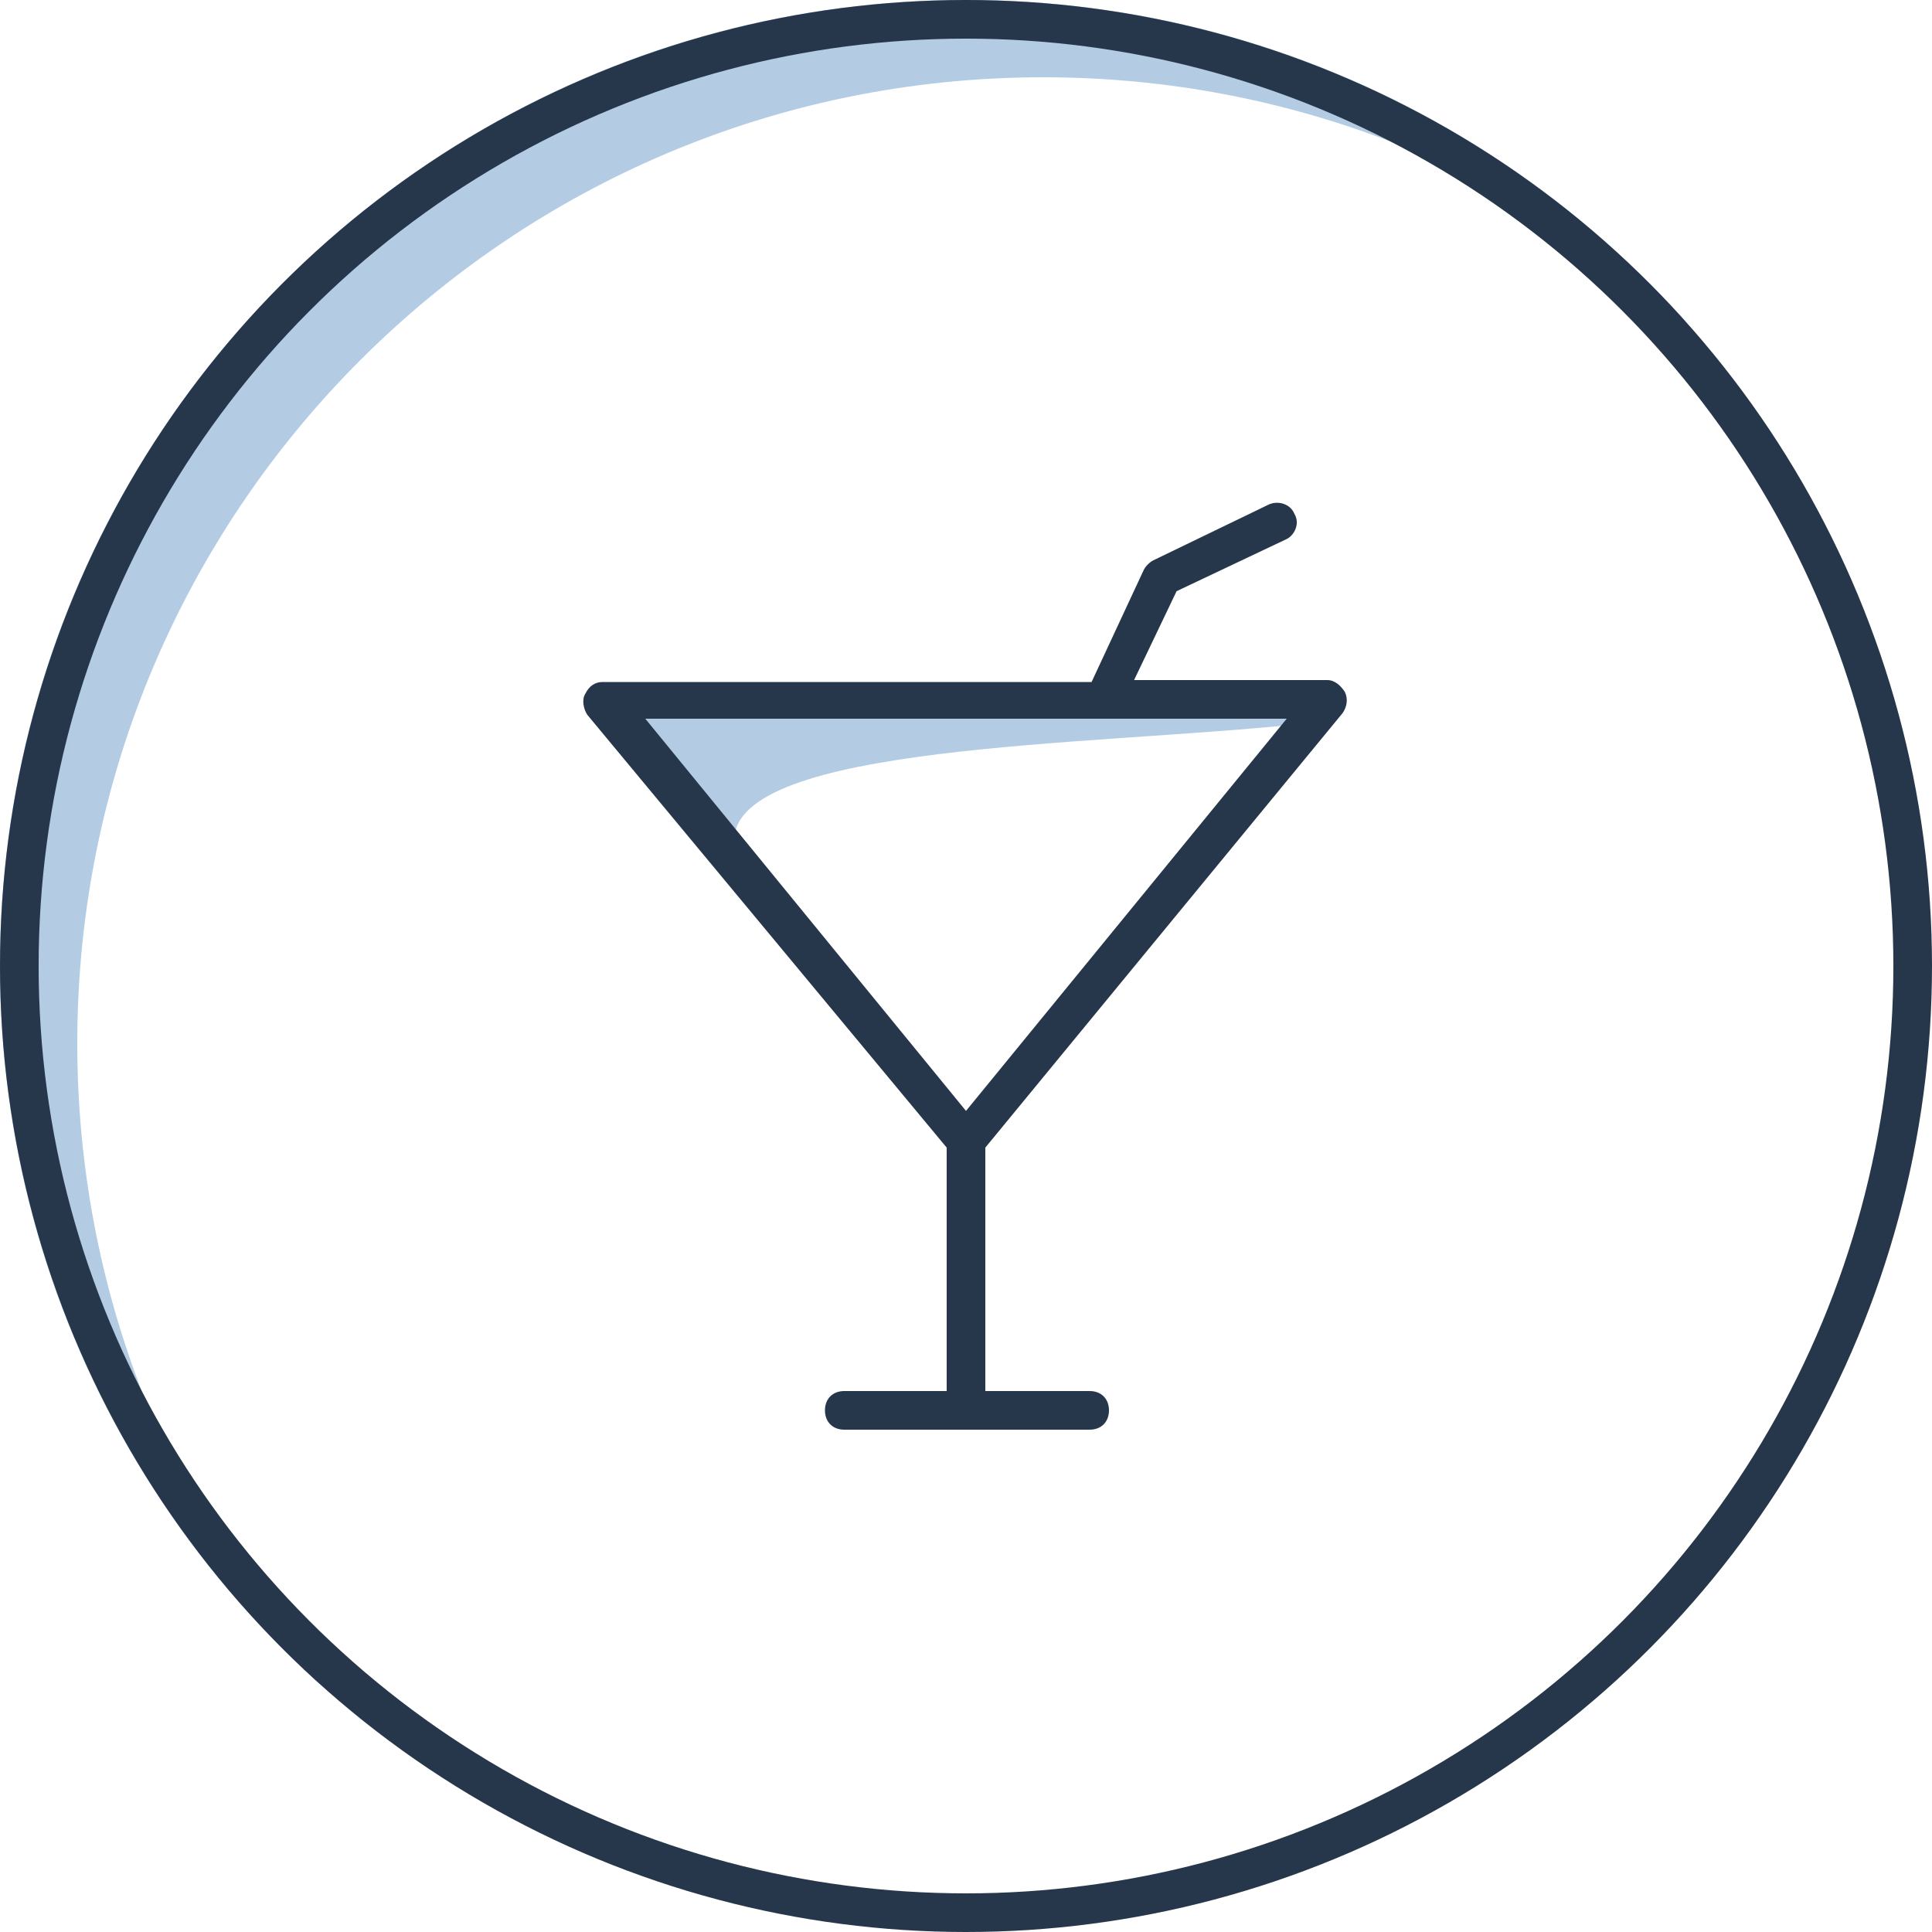 <svg width="100" height="100" viewBox="0 0 100 100" fill="none" xmlns="http://www.w3.org/2000/svg">
<path fill-rule="evenodd" clip-rule="evenodd" d="M87.299 16.701C78.457 8.802 66.789 4 54 4C26.386 4 4 26.386 4 54C4 66.789 8.802 78.457 16.701 87.299C6.452 78.143 0 64.825 0 50C0 22.386 22.386 0 50 0C64.825 0 78.143 6.452 87.299 16.701Z" fill="#B3CCE4"/>
<circle cx="50" cy="50" r="49" stroke="#27374B" stroke-width="2"/>
<path d="M38 43.5C38 38.5 56.5 38.6 67 37.5V36H32C32.333 36.833 34 39.5 38 43.5Z" fill="#B3CCE4"/>
<path d="M69.5 36.9C69.7 36.6 69.8 36.2 69.6 35.8C69.4 35.5 69.1 35.2 68.7 35.2H58.7L60.9 30.6L66.6 27.9C67 27.7 67.3 27.1 67 26.6C66.8 26.1 66.2 25.9 65.7 26.1L59.7 29C59.5 29.1 59.3 29.3 59.2 29.5L56.5 35.3H31.2C30.8 35.3 30.5 35.5 30.3 35.9C30.1 36.2 30.2 36.7 30.4 37L49 59.4V72H43.7C43.1 72 42.7 72.4 42.7 73C42.7 73.6 43.1 74 43.7 74H56.4C57 74 57.4 73.6 57.4 73C57.4 72.4 57 72 56.4 72H51V59.4L69.5 36.9ZM66.6 37.2L50 57.5L33.4 37.2H66.6Z" fill="#27374B"/>
</svg>
